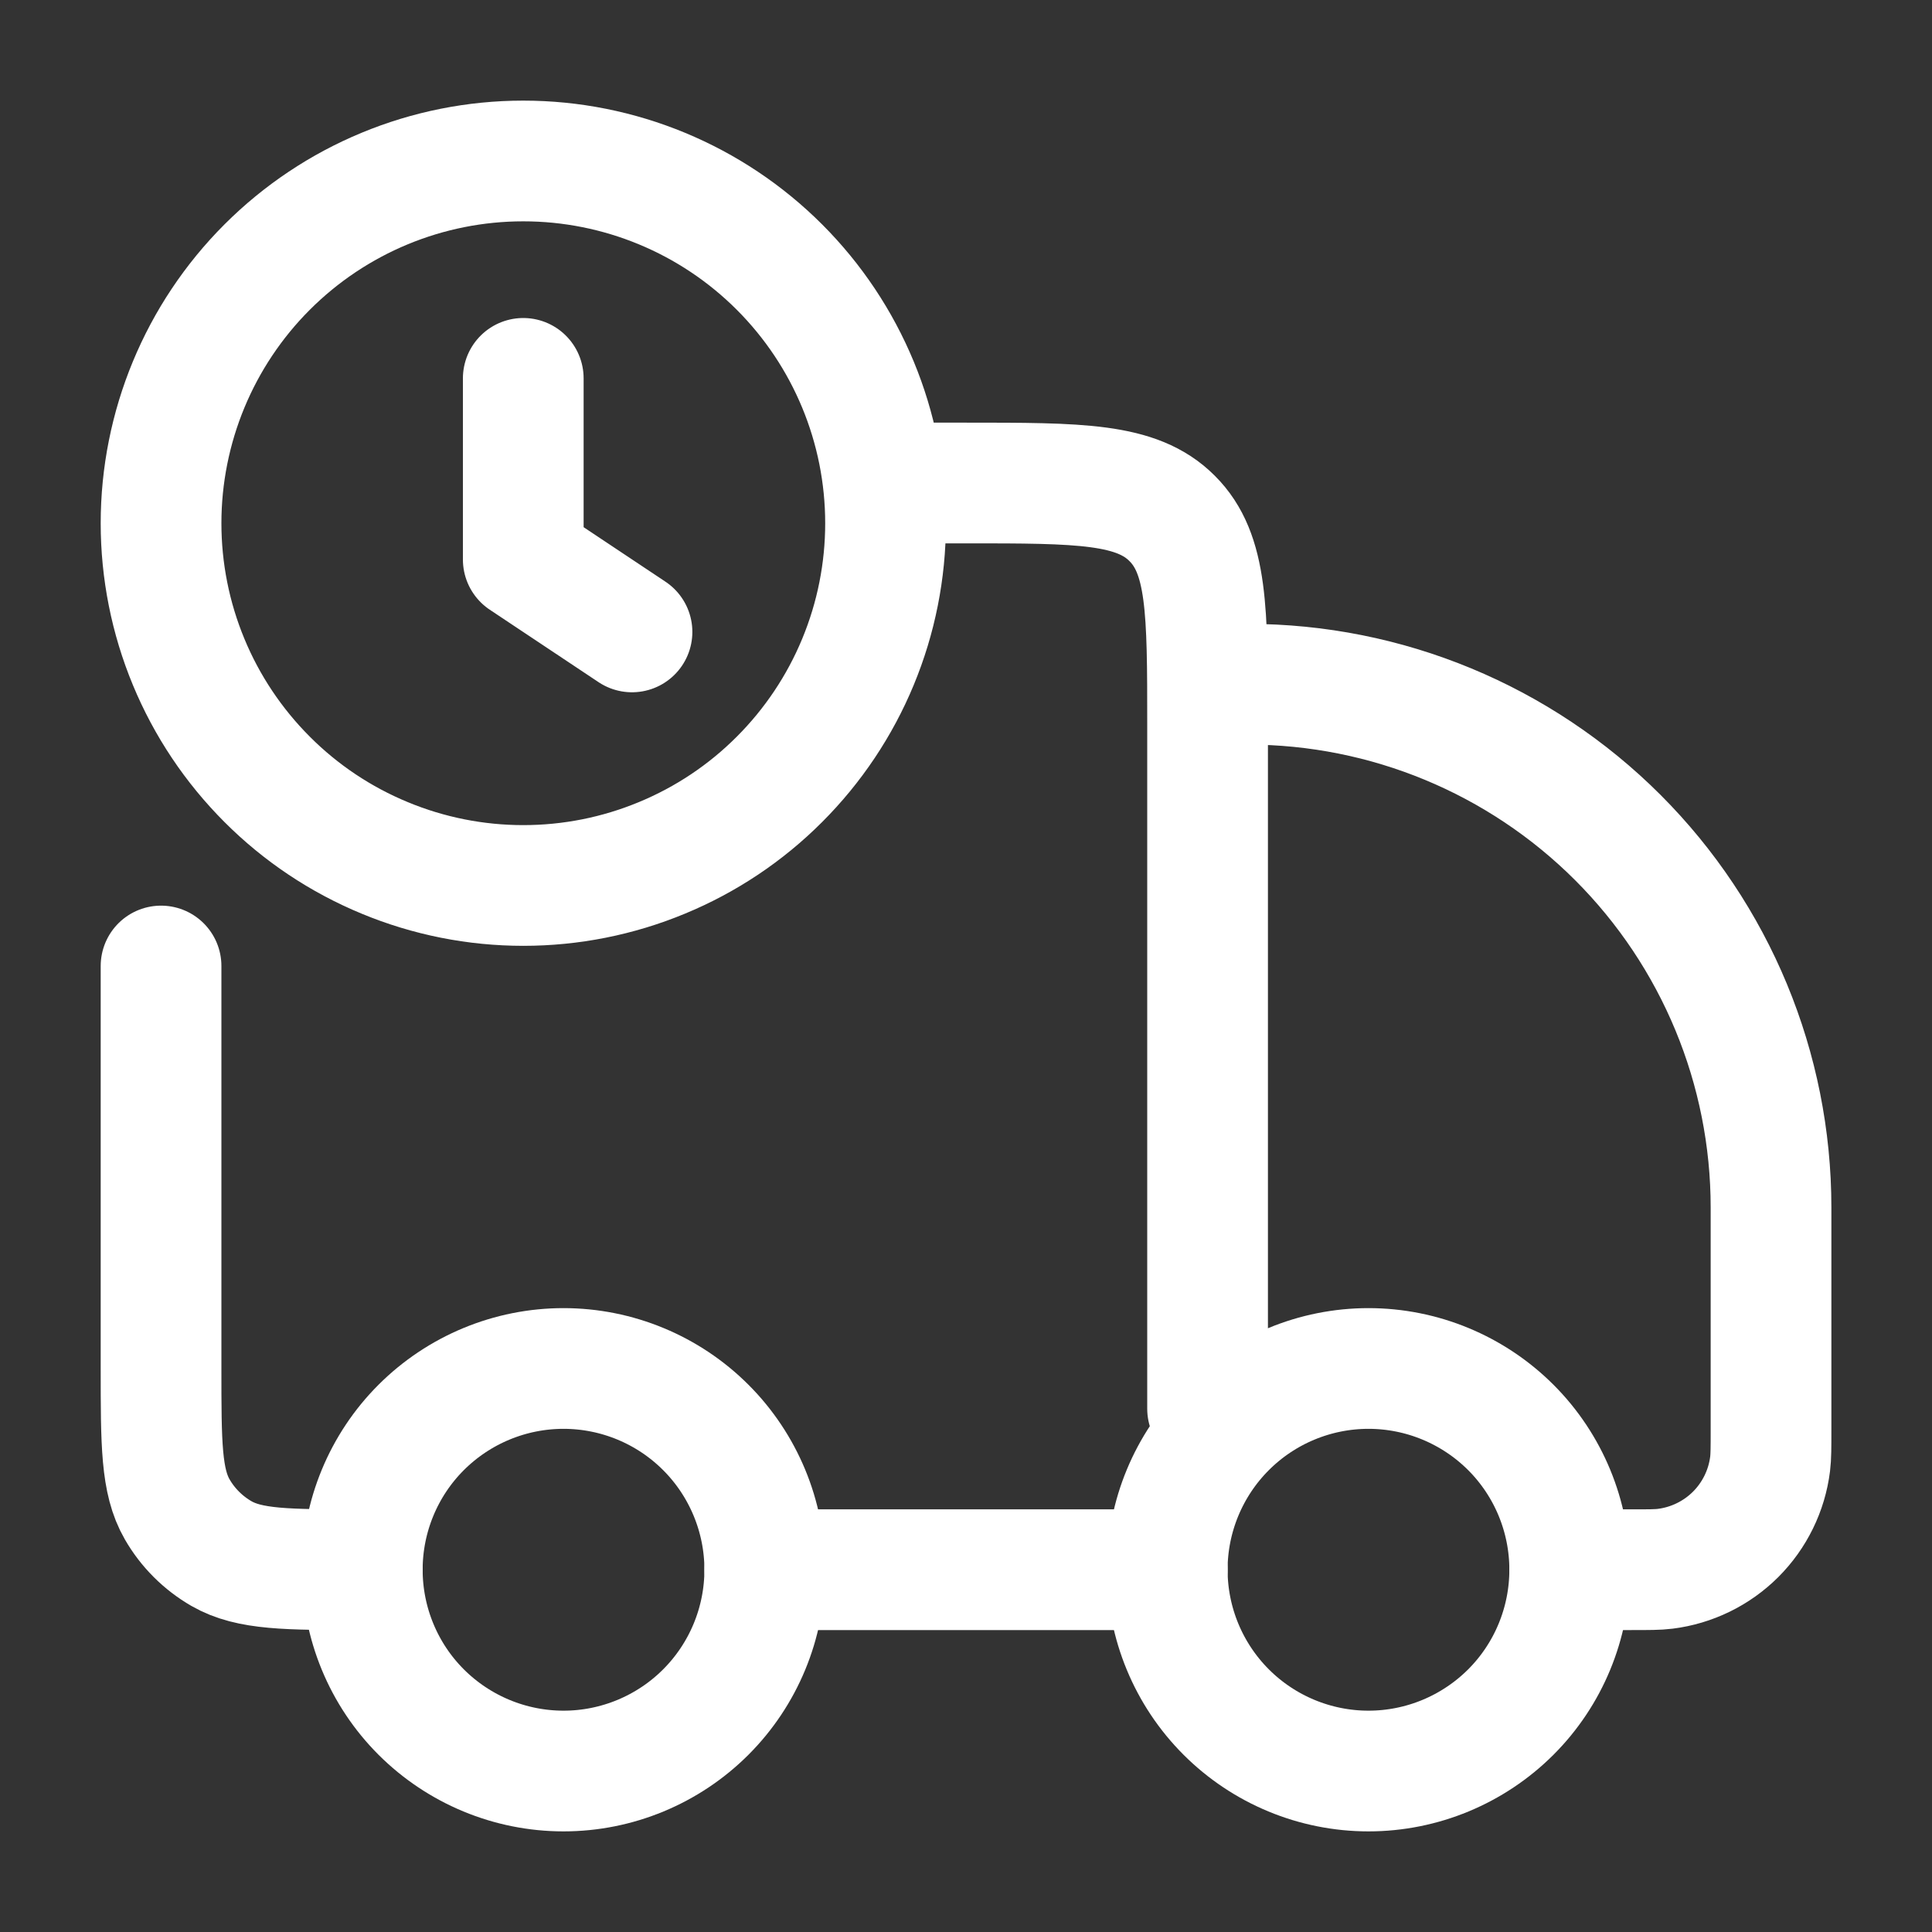 <svg width="25" height="25" viewBox="0 0 25 25" fill="none" xmlns="http://www.w3.org/2000/svg">
<rect x="0" y="0" width="25" height="25" fill="#333333" stroke="none"/>
<path d="M20.312 20.312C20.312 21.003 20.038 21.666 19.55 22.154C19.061 22.642 18.399 22.917 17.708 22.917C17.018 22.917 16.355 22.642 15.867 22.154C15.379 21.666 15.104 21.003 15.104 20.312C15.104 19.622 15.379 18.959 15.867 18.471C16.355 17.983 17.018 17.708 17.708 17.708C18.399 17.708 19.061 17.983 19.55 18.471C20.038 18.959 20.312 19.622 20.312 20.312ZM9.896 20.312C9.896 21.003 9.621 21.666 9.133 22.154C8.645 22.642 7.982 22.917 7.292 22.917C6.601 22.917 5.939 22.642 5.45 22.154C4.962 21.666 4.688 21.003 4.688 20.312C4.688 19.622 4.962 18.959 5.45 18.471C5.939 17.983 6.601 17.708 7.292 17.708C7.982 17.708 8.645 17.983 9.133 18.471C9.621 18.959 9.896 19.622 9.896 20.312Z" stroke="white" stroke-width="1.562" stroke-linecap="round" stroke-linejoin="round"/>
<path d="M15.105 20.312H9.896M20.313 20.312H21.108C21.337 20.312 21.452 20.312 21.547 20.3C21.892 20.257 22.213 20.1 22.459 19.855C22.705 19.609 22.862 19.288 22.905 18.944C22.917 18.847 22.917 18.732 22.917 18.503V15.625C22.917 13.829 22.204 12.107 20.934 10.837C19.664 9.568 17.942 8.854 16.146 8.854M11.459 6.25H12.501C13.974 6.25 14.71 6.25 15.167 6.708C15.626 7.165 15.626 7.901 15.626 9.375V18.229M2.084 12.5V17.708C2.084 18.682 2.084 19.169 2.293 19.531C2.43 19.769 2.628 19.966 2.865 20.103C3.228 20.312 3.714 20.312 4.688 20.312M8.178 8.177L6.771 7.24V4.896M2.084 6.771C2.084 7.386 2.205 7.996 2.441 8.565C2.676 9.133 3.022 9.65 3.457 10.085C3.892 10.521 4.409 10.866 4.978 11.101C5.546 11.337 6.156 11.458 6.771 11.458C7.387 11.458 7.997 11.337 8.565 11.101C9.134 10.866 9.651 10.521 10.086 10.085C10.521 9.65 10.867 9.133 11.102 8.565C11.338 7.996 11.459 7.386 11.459 6.771C11.459 5.528 10.965 4.335 10.086 3.456C9.207 2.577 8.015 2.083 6.771 2.083C5.528 2.083 4.336 2.577 3.457 3.456C2.578 4.335 2.084 5.528 2.084 6.771Z" stroke="white" stroke-width="1.562" stroke-linecap="round" stroke-linejoin="round"/>
</svg>
